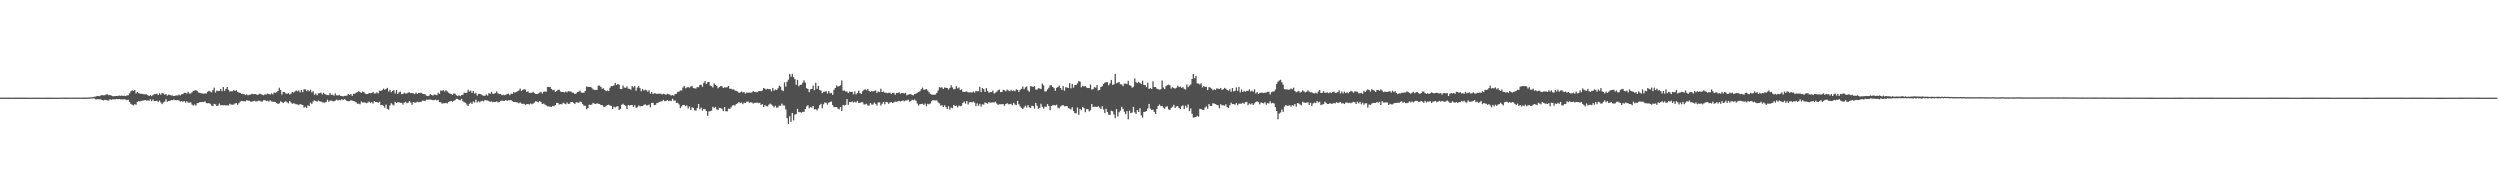 <svg xmlns="http://www.w3.org/2000/svg" width="1920" height="150"><path fill="#4f4f4f" d="M0 74.966h1v1H0zM1 74.954h1v1H1zM2 74.957h1v1H2zM3 74.954h1v1H3zM4 74.957h1v1H4zM5 74.968h1v1H5zM6 74.968h1v1H6zM7 74.975h1v1H7zM8 74.984h1v1H8zM9 74.986h1v1H9zM10 74.982h1v1H10zM11 74.977h1v1H11zM12 74.975h1v1H12zM13 74.973h1v1H13zM14 74.979h1v1H14zM15 74.977h1v1H15zM16 74.982h1v1H16zM17 74.982h1v1H17zM18 74.975h1v1H18zM19 74.977h1v1H19zM20 74.975h1v1H20zM21 74.984h1v1H21zM22 74.986h1v1H22zM23 74.986h1v1H23zM24 74.991h1v1H24zM25 74.989h1v1H25zM26 74.993h1v1H26zM27 74.991h1v1H27zM28 74.993h1v1H28zM29 74.995h1v1H29zM30 75h1v1H30zM31 74.998h1v1H31zM32 74.995h1v1H32zM33 75h1v1H33zM34 74.989h1v1H34zM35 74.989h1v1H35zM36 74.982h1v1H36zM37 74.982h1v1H37zM38 74.984h1v1H38zM39 74.982h1v1H39zM40 74.984h1v1H40zM41 74.989h1v1H41zM42 74.989h1v1H42zM43 74.991h1v1H43zM44 74.986h1v1H44zM45 74.993h1v1H45zM46 74.991h1v1H46zM47 74.943h1v1H47zM48 74.938h1v1H48zM49 74.982h1v1H49zM50 74.957h1v1H50zM51 74.963h1v1H51zM52 74.934h1v1H52zM53 74.938h1v1H53zM54 74.95h1v1H54zM55 74.94h1v1H55zM56 74.954h1v1H56zM57 74.938h1v1H57zM58 74.94h1v1H58zM59 74.959h1v1H59zM60 74.943h1v1H60zM61 74.952h1v1H61zM62 74.945h1v1H62zM63 74.963h1v1H63zM64 74.931h1v1H64zM65 74.911h1v1H65zM66 74.936h1v1H66zM67 74.874h1v1H67zM68 74.872h1v1H68zM69 74.771h1v1H69zM70 74.684h1v1H70zM71 74.526h1v1H71zM72 74.27h1v1.362H72zM73 74.194h1v2.138H73zM74 73.67h1v2.598H74zM75 73.794h1v2.323H75zM76 73.885h1v2.41H76zM77 73.226h1v3.104H77zM78 73.077h1v3.747H78zM79 73.206h1v3.935H79zM80 73.183h1v3.504H80zM81 72.574h1v4.191H81zM82 72.43h1v4.749H82zM83 73.105h1v4.028H83zM84 72.869h1v3.337H84zM85 73.43h1v3.218H85zM86 73.888h1v2.401H86zM87 73.899h1v2.344H87zM88 73.83h1v2.502H88zM89 73.661h1v2.325H89zM90 73.792h1v2.431H90zM91 73.391h1v2.593H91zM92 73.569h1v2.735H92zM93 73.418h1v2.893H93zM94 73.659h1v2.728H94zM95 73.549h1v2.683H95zM96 73.771h1v2.664H96zM97 73.286h1v3.687H97zM98 73.144h1v3.442H98zM99 71.738h1v6.532H99zM100 70.125h1v9.609H100zM101 69.356h1v11.057H101zM102 69.907h1v11.085H102zM103 69.079h1v10.929H103zM104 71.773h1v8.686H104zM105 70.619h1v7.663H105zM106 71.53h1v6.189H106zM107 71.938h1v5.992H107zM108 72.004h1v5.425H108zM109 72.13h1v5.177H109zM110 72.416h1v4.733H110zM111 72.48h1v4.333H111zM112 72.347h1v4.951H112zM113 73.043h1v4.081H113zM114 73.718h1v3.655H114zM115 73.077h1v3.095H115zM116 73.812h1v3.925H116zM117 72.993h1v3.42H117zM118 72.34h1v5.312H118zM119 72.125h1v5.56H119zM120 71.981h1v5.349H120zM121 72.945h1v5.431H121zM122 71.571h1v5.672H122zM123 72.755h1v5.914H123zM124 71.32h1v8.654H124zM125 71.789h1v6.921H125zM126 72.702h1v5.377H126zM127 72.265h1v3.996H127zM128 73.455h1v4.736H128zM129 72.649h1v4.921H129zM130 72.901h1v4.626H130zM131 73.341h1v3.458H131zM132 73.338h1v3.635H132zM133 73.748h1v2.763H133zM134 73.505h1v3.472H134zM135 73.265h1v3.738H135zM136 73.338h1v3.488H136zM137 72.583h1v4.658H137zM138 73.293h1v4.676H138zM139 72.352h1v5.191H139zM140 72.265h1v5.901H140zM141 71.223h1v6.411H141zM142 71.397h1v7.459H142zM143 71.832h1v5.965H143zM144 70.432h1v8.377H144zM145 71.793h1v7.066H145zM146 71.825h1v6.791H146zM147 70.846h1v9.556H147zM148 69.66h1v11.355H148zM149 69.507h1v10.748H149zM150 69.218h1v11.895H150zM151 69.772h1v9.448H151zM152 71.141h1v7.94H152zM153 71.207h1v7.205H153zM154 71.622h1v6.741H154zM155 71.812h1v6.455H155zM156 71.892h1v6.377H156zM157 71.729h1v6.072H157zM158 71.835h1v7.384H158zM159 70.484h1v8.844H159zM160 69.747h1v9.391H160zM161 70.294h1v9.487H161zM162 70.988h1v10.039H162zM163 69.248h1v12.245H163zM164 67.312h1v12.458H164zM165 71.07h1v9.112H165zM166 69.573h1v11.845H166zM167 69.93h1v11.142H167zM168 69.83h1v9.693H168zM169 68.307h1v12.699H169zM170 70.058h1v10.591H170zM171 66.76h1v14.15H171zM172 69.779h1v11.005H172zM173 68.324h1v12.689H173zM174 66.799h1v14.04H174zM175 68.978h1v12.083H175zM176 70.367h1v9.316H176zM177 70.02h1v10.323H177zM178 70.141h1v10.263H178zM179 69.12h1v11.204H179zM180 69.871h1v9.57H180zM181 69.349h1v9.783H181zM182 70.484h1v10.021H182zM183 71.109h1v8.194H183zM184 71.281h1v6.86H184zM185 72.059h1v5.406H185zM186 72.063h1v5.729H186zM187 72.375h1v5.29H187zM188 72.986h1v4.953H188zM189 72.423h1v4.525H189zM190 73.233h1v4.102H190zM191 72.713h1v4.642H191zM192 72.725h1v5.374H192zM193 71.997h1v6.136H193zM194 72.292h1v5.358H194zM195 72.24h1v5.077H195zM196 72.249h1v5.704H196zM197 72.972h1v4.843H197zM198 72.59h1v4.692H198zM199 71.88h1v5.466H199zM200 72.366h1v5.697H200zM201 72.789h1v5.15H201zM202 73.171h1v3.802H202zM203 72.395h1v4.509H203zM204 72.526h1v5.029H204zM205 71.766h1v5.571H205zM206 72.292h1v5.681H206zM207 72.61h1v4.422H207zM208 71.695h1v6.214H208zM209 72.425h1v5.729H209zM210 71.063h1v7.134H210zM211 71.288h1v7.139H211zM212 70.88h1v8.107H212zM213 69.894h1v9.904H213zM214 67.367h1v11.998H214zM215 69.125h1v8.652H215zM216 72.645h1v5.853H216zM217 70.544h1v8.565H217zM218 70.704h1v7.485H218zM219 71.773h1v5.999H219zM220 72.082h1v6.51H220zM221 71.537h1v7.821H221zM222 72.567h1v5.001H222zM223 71.935h1v6.782H223zM224 70.672h1v9.064H224zM225 71.098h1v8.151H225zM226 70.232h1v9.419H226zM227 69.482h1v10.668H227zM228 70.141h1v10.03H228zM229 69.413h1v11.362H229zM230 70.933h1v9H230zM231 69.024h1v11.277H231zM232 70.809h1v9.819H232zM233 68.594h1v14.095H233zM234 68.596h1v13.312H234zM235 70.068h1v12.836H235zM236 69.061h1v11.859H236zM237 70.045h1v11.49H237zM238 68.907h1v9.938H238zM239 70.935h1v8.972H239zM240 70.033h1v7.878H240zM241 72.778h1v4.28H241zM242 71.828h1v5.679H242zM243 73.196h1v4.944H243zM244 71.713h1v5.473H244zM245 71.516h1v6.244H245zM246 71.095h1v6.921H246zM247 72.544h1v6.061H247zM248 71.258h1v7.363H248zM249 72.251h1v6.647H249zM250 72.736h1v5.66H250zM251 73.016h1v3.536H251zM252 73.109h1v4.976H252zM253 71.363h1v5.921H253zM254 72.83h1v4.392H254zM255 72.72h1v4.971H255zM256 73.483h1v4.331H256zM257 71.754h1v5.5H257zM258 73.158h1v3.371H258zM259 73.375h1v3.813H259zM260 72.803h1v3.896H260zM261 73.691h1v3.344H261zM262 73.652h1v2.591H262zM263 74.023h1v2.781H263zM264 73.629h1v2.545H264zM265 73.565h1v3.051H265zM266 73.441h1v4.15H266zM267 72.118h1v5.637H267zM268 72.938h1v4.736H268zM269 72.263h1v4.717H269zM270 73.654h1v3.543H270zM271 71.995h1v5.55H271zM272 71.963h1v6.013H272zM273 71.226h1v7.343H273zM274 70.759h1v8.89H274zM275 70.095h1v9.531H275zM276 70.61h1v9.48H276zM277 71.349h1v6.532H277zM278 70.237h1v8.48H278zM279 70.676h1v8.013H279zM280 71.819h1v6.903H280zM281 72.295h1v7.02H281zM282 72.134h1v6.608H282zM283 71.395h1v6.619H283zM284 71.681h1v7.379H284zM285 71.464h1v6.99H285zM286 70.532h1v9.05H286zM287 71.823h1v5.731H287zM288 71.732h1v6.58H288zM289 70.853h1v7.535H289zM290 71.759h1v7.192H290zM291 69.617h1v8.56H291zM292 69.8h1v10.893H292zM293 69.271h1v11.321H293zM294 68.037h1v13.246H294zM295 68.903h1v13.781H295zM296 68.39h1v11.941H296zM297 67.495h1v16.095H297zM298 70.228h1v13.93H298zM299 68.941h1v12.076H299zM300 70.878h1v8.389H300zM301 69.866h1v10.483H301zM302 69.248h1v11.744H302zM303 71.782h1v6.45H303zM304 69.193h1v9.913H304zM305 72.162h1v6.397H305zM306 70.869h1v7.695H306zM307 70.39h1v8.684H307zM308 72.299h1v6.654H308zM309 72.098h1v8.215H309zM310 71.164h1v7.638H310zM311 71.821h1v6.39H311zM312 71.738h1v7.59H312zM313 71.006h1v7.858H313zM314 70.979h1v6.574H314zM315 71.521h1v7.306H315zM316 71.372h1v9.114H316zM317 71.752h1v6.635H317zM318 72.237h1v6.564H318zM319 71.043h1v7.768H319zM320 72.169h1v5.896H320zM321 71.329h1v7.228H321zM322 71.487h1v6.828H322zM323 71.212h1v6.942H323zM324 71.979h1v5.269H324zM325 72.263h1v5.084H325zM326 72.388h1v5.264H326zM327 73.489h1v3.026H327zM328 73.835h1v2.687H328zM329 73.473h1v3.021H329zM330 72.292h1v4.143H330zM331 72.931h1v3.754H331zM332 73.382h1v3.591H332zM333 72.61h1v4.301H333zM334 72.773h1v3.745H334zM335 73.125h1v4.044H335zM336 71.189h1v5.514H336zM337 72.079h1v6.42H337zM338 69.509h1v9H338zM339 69.683h1v9.938H339zM340 69.25h1v10.082H340zM341 70.244h1v9.062H341zM342 69.246h1v9.805H342zM343 70.198h1v9.249H343zM344 71.173h1v7.091H344zM345 71.848h1v5.956H345zM346 72.173h1v5.347H346zM347 73.025h1v5.221H347zM348 71.757h1v5.699H348zM349 71.949h1v5.013H349zM350 73.187h1v2.65H350zM351 73.789h1v2.181H351zM352 73.169h1v3.591H352zM353 73.824h1v3.193H353zM354 73.036h1v2.905H354zM355 72.778h1v4.971H355zM356 71.102h1v7.386H356zM357 71.432h1v7.537H357zM358 71.244h1v9.02H358zM359 68.925h1v12.497H359zM360 70.228h1v9.49H360zM361 69.505h1v9.274H361zM362 71.304h1v8.613H362zM363 69.846h1v8.107H363zM364 71.944h1v6.846H364zM365 71.251h1v5.331H365zM366 73.432h1v5.29H366zM367 72.196h1v5.555H367zM368 72.079h1v6.523H368zM369 72.466h1v5.225H369zM370 73.208h1v4.152H370zM371 73.519h1v4.353H371zM372 73.565h1v3.165H372zM373 72.512h1v4.66H373zM374 73.373h1v3.761H374zM375 71.461h1v6.246H375zM376 72.031h1v6.166H376zM377 70.571h1v7.256H377zM378 72.057h1v6.436H378zM379 71.974h1v6.29H379zM380 71.379h1v6.933H380zM381 70.168h1v7.668H381zM382 71.661h1v6.972H382zM383 72.304h1v5.992H383zM384 72.189h1v5.312H384zM385 73.13h1v4.2H385zM386 72.743h1v4.688H386zM387 73.1h1v4.397H387zM388 72.78h1v3.999H388zM389 72.155h1v5.363H389zM390 71.899h1v5.074H390zM391 73.121h1v3.999H391zM392 71.928h1v4.921H392zM393 72.075h1v5.699H393zM394 70.814h1v7.496H394zM395 71.221h1v7.068H395zM396 70.571h1v7.984H396zM397 70.118h1v8.503H397zM398 69.491h1v9.865H398zM399 68.008h1v10.572H399zM400 70.004h1v9.565H400zM401 69.054h1v10.691H401zM402 68.509h1v11.188H402zM403 68.758h1v11.804H403zM404 70.583h1v9.426H404zM405 70.045h1v9.89H405zM406 71.274h1v8.977H406zM407 71.365h1v8.105H407zM408 71.219h1v8.897H408zM409 70.516h1v8.929H409zM410 71.519h1v7.226H410zM411 72.173h1v5.548H411zM412 72.24h1v5.825H412zM413 71.784h1v6.839H413zM414 71.036h1v6.569H414zM415 70.493h1v7.942H415zM416 71.816h1v8.123H416zM417 70.521h1v9.007H417zM418 70.219h1v10.055H418zM419 70.514h1v10.412H419zM420 66.888h1v14.839H420zM421 66.726h1v14.93H421zM422 66.85h1v15.164H422zM423 68.237h1v13.898H423zM424 69.209h1v12.074H424zM425 68.992h1v12.566H425zM426 70.61h1v10.149H426zM427 69.96h1v9.091H427zM428 69.067h1v9.977H428zM429 68.852h1v11.431H429zM430 70.23h1v9.693H430zM431 70.633h1v9.551H431zM432 70.688h1v8.171H432zM433 70.958h1v8.549H433zM434 70.296h1v9.792H434zM435 70.912h1v7.844H435zM436 70.01h1v9.81H436zM437 70.191h1v9.43H437zM438 70.283h1v8.043H438zM439 71.095h1v7.331H439zM440 71.201h1v7.743H440zM441 72.169h1v7.748H441zM442 71.793h1v6.77H442zM443 70.656h1v8.004H443zM444 70.411h1v8.64H444zM445 69.658h1v8.26H445zM446 71.189h1v7.203H446zM447 71.239h1v8.753H447zM448 71.205h1v10.053H448zM449 69.834h1v11.334H449zM450 66.355h1v17.498H450zM451 66.806h1v16.205H451zM452 66.73h1v13.674H452zM453 66.84h1v13.873H453zM454 67.319h1v12.939H454zM455 68.607h1v10.384H455zM456 68.994h1v10.6H456zM457 69.056h1v10.867H457zM458 68.994h1v10.282H458zM459 65.797h1v13.96H459zM460 65.751h1v14.058H460zM461 66.696h1v14.017H461zM462 68.152h1v12.529H462zM463 67.838h1v14.081H463zM464 69.095h1v13.129H464zM465 69.976h1v11.279H465zM466 69.543h1v11.108H466zM467 69.944h1v10.474H467zM468 67.365h1v13.658H468zM469 66.021h1v15.335H469zM470 66.135h1v17.597H470zM471 65.614h1v16.342H471zM472 63.659h1v18.915H472zM473 65.355h1v16.542H473zM474 64.487h1v16.999H474zM475 65.053h1v19.398H475zM476 68.324h1v15.232H476zM477 68.406h1v12.076H477zM478 65.636h1v14.031H478zM479 67.3h1v13.401H479zM480 67.429h1v13.82H480zM481 66.353h1v17.336H481zM482 68.09h1v12.648H482zM483 68.296h1v12.779H483zM484 68.928h1v11.744H484zM485 66.062h1v14.601H485zM486 67.104h1v15.077H486zM487 66.014h1v14.804H487zM488 69.617h1v13.159H488zM489 67.268h1v15.104H489zM490 66.17h1v14.834H490zM491 67.671h1v13.985H491zM492 70.084h1v11.433H492zM493 68.312h1v13.143H493zM494 69.589h1v10.975H494zM495 68.866h1v11.266H495zM496 69.285h1v11.669H496zM497 70.461h1v10.504H497zM498 69.337h1v10.934H498zM499 71.887h1v10.52H499zM500 70.583h1v8.519H500zM501 72.176h1v6.809H501zM502 71.553h1v9.165H502zM503 71.711h1v8.849H503zM504 72.155h1v7.038H504zM505 71.883h1v6.944H505zM506 71.988h1v6.249H506zM507 71.942h1v5.969H507zM508 72.562h1v5.232H508zM509 71.983h1v4.729H509zM510 72.336h1v5.377H510zM511 72.784h1v4.77H511zM512 71.981h1v4.811H512zM513 72.35h1v5.299H513zM514 72.725h1v4.546H514zM515 73.293h1v4.395H515zM516 73.02h1v2.808H516zM517 73.528h1v3.852H517zM518 72.16h1v4.967H518zM519 72.057h1v6.931H519zM520 70.546h1v8.393H520zM521 70.399h1v9.856H521zM522 69.431h1v13.582H522zM523 69.55h1v12.09H523zM524 67.236h1v13.406H524zM525 65.966h1v14.614H525zM526 67.827h1v13.799H526zM527 67.25h1v13.706H527zM528 66.74h1v16.615H528zM529 67.397h1v14.385H529zM530 66.497h1v18.027H530zM531 65.961h1v16.507H531zM532 67.651h1v15.191H532zM533 67.861h1v16.823H533zM534 67.98h1v17.029H534zM535 66.856h1v16.143H535zM536 67.033h1v12.824H536zM537 65.211h1v18.723H537zM538 65.085h1v17.542H538zM539 66.602h1v18.322H539zM540 63.65h1v19.892H540zM541 62.157h1v21.749H541zM542 64.453h1v20.819H542zM543 63.151h1v25.786H543zM544 62.986h1v22.612H544zM545 65.753h1v19.62H545zM546 66.195h1v18.741H546zM547 67.156h1v14.891H547zM548 64.089h1v18.968H548zM549 65.252h1v16.841H549zM550 65.941h1v18.139H550zM551 67.763h1v16.688H551zM552 66.877h1v15.919H552zM553 66.106h1v16.963H553zM554 66.213h1v17.35H554zM555 67.591h1v17.771H555zM556 67.023h1v15.161H556zM557 67.213h1v18.228H557zM558 66.923h1v18.64H558zM559 66.064h1v17.345H559zM560 68.138h1v15.491H560zM561 68.143h1v14.397H561zM562 68.687h1v12.431H562zM563 68.589h1v12.174H563zM564 69.553h1v11.46H564zM565 69.848h1v9.952H565zM566 70.248h1v9.128H566zM567 71.306h1v7.038H567zM568 70.951h1v8.304H568zM569 70.324h1v8.393H569zM570 70.96h1v9.08H570zM571 70.738h1v8.119H571zM572 71.96h1v7.166H572zM573 71.059h1v7.008H573zM574 71.205h1v6.786H574zM575 71.059h1v7.791H575zM576 71.262h1v7.354H576zM577 70.889h1v7.86H577zM578 69.864h1v9.723H578zM579 70.592h1v8.343H579zM580 70.489h1v8.503H580zM581 70.901h1v7.864H581zM582 69.983h1v9.213H582zM583 69.91h1v8.968H583zM584 70.013h1v10.552H584zM585 69.509h1v10.465H585zM586 67.609h1v14.55H586zM587 68.152h1v12.563H587zM588 68.763h1v12.802H588zM589 68.204h1v13.548H589zM590 68.502h1v11.884H590zM591 68.459h1v11.083H591zM592 70.175h1v10.082H592zM593 67.548h1v13.671H593zM594 69.612h1v12.84H594zM595 68.722h1v12.486H595zM596 69.102h1v13.651H596zM597 67.829h1v14.649H597zM598 65.893h1v15.209H598zM599 66.518h1v14.802H599zM600 69.216h1v10.327H600zM601 70.001h1v10.895H601zM602 63.21h1v17.912H602zM603 66.444h1v17.553H603zM604 62.807h1v27.984H604zM605 61.201h1v34.022H605zM606 56.783h1v32.509H606zM607 58.928h1v34.656H607zM608 56.673h1v30.041H608zM609 59.237h1v33.225H609zM610 60.766h1v27.281H610zM611 65.112h1v22.488H611zM612 61.363h1v22.257H612zM613 66.3h1v19.831H613zM614 65.183h1v20.959H614zM615 65.018h1v21.536H615zM616 63.485h1v22.412H616zM617 61.642h1v24.276H617zM618 63.439h1v20.336H618zM619 67.685h1v13.962H619zM620 68.365h1v12.353H620zM621 70.763h1v12.454H621zM622 68.555h1v13.745H622zM623 68.362h1v14.298H623zM624 65.76h1v15.61H624zM625 69.25h1v14.733H625zM626 63.599h1v20.247H626zM627 68.188h1v16.622H627zM628 65.961h1v17.331H628zM629 69.061h1v11.717H629zM630 69.539h1v10.238H630zM631 71.587h1v11.627H631zM632 70.535h1v9.57H632zM633 70.406h1v8.226H633zM634 69.978h1v8.977H634zM635 71.791h1v8.531H635zM636 69.907h1v8.938H636zM637 71.631h1v6.777H637zM638 71.315h1v6.608H638zM639 72.794h1v8.016H639zM640 69.017h1v13.337H640zM641 67.577h1v14.575H641zM642 65.65h1v16.516H642zM643 66.545h1v16.782H643zM644 66.122h1v17.91H644zM645 65.472h1v16.745H645zM646 61.821h1v23.454H646zM647 69.621h1v11H647zM648 69.463h1v11.57H648zM649 70.223h1v10.382H649zM650 70.301h1v5.825H650zM651 71.498h1v8.998H651zM652 70.399h1v7.958H652zM653 70.571h1v8.029H653zM654 70.528h1v7.331H654zM655 72.43h1v6.292H655zM656 70.203h1v7.947H656zM657 72.498h1v6.235H657zM658 71.375h1v6.136H658zM659 69.559h1v9.606H659zM660 71.468h1v7.549H660zM661 72.118h1v6.429H661zM662 70.104h1v8.377H662zM663 69.077h1v11.122H663zM664 68.555h1v11.65H664zM665 69.305h1v10.375H665zM666 68.289h1v12.733H666zM667 69.894h1v11.215H667zM668 70.679h1v8.428H668zM669 69.843h1v10.494H669zM670 70.221h1v10.069H670zM671 69.717h1v9.048H671zM672 69.452h1v10.339H672zM673 71.306h1v9.748H673zM674 70.232h1v8.521H674zM675 70.697h1v7.91H675zM676 68.168h1v12.863H676zM677 70.676h1v8.995H677zM678 70.223h1v8.061H678zM679 71.23h1v8.84H679zM680 71.109h1v7.137H680zM681 71.555h1v6.974H681zM682 71.26h1v8.469H682zM683 71.104h1v7.558H683zM684 72.123h1v6.269H684zM685 71.356h1v7.771H685zM686 71.288h1v7.395H686zM687 72.814h1v5.148H687zM688 71.379h1v6.825H688zM689 71.42h1v6.468H689zM690 70.798h1v6.667H690zM691 71.983h1v5.956H691zM692 71.45h1v6.175H692zM693 71.384h1v5.718H693zM694 71.807h1v6.038H694zM695 71.26h1v5.969H695zM696 73.194h1v3.96H696zM697 72.656h1v3.889H697zM698 72.416h1v5.656H698zM699 72.224h1v5.349H699zM700 72.924h1v3.68H700zM701 73.219h1v3.77H701zM702 72.189h1v4.248H702zM703 71.901h1v5.461H703zM704 71.146h1v8.368H704zM705 70.715h1v10.394H705zM706 70.063h1v9.913H706zM707 68.523h1v11.334H707zM708 67.273h1v12.408H708zM709 68.99h1v11.669H709zM710 68.784h1v10.744H710zM711 68.356h1v13.312H711zM712 69.596h1v10.121H712zM713 70.869h1v9.252H713zM714 72.068h1v7.469H714zM715 72.679h1v5.118H715zM716 72.741h1v4.099H716zM717 72.686h1v4.436H717zM718 72.597h1v4.555H718zM719 71.313h1v5.784H719zM720 69.55h1v9.107H720zM721 66.95h1v12.483H721zM722 67.287h1v13.889H722zM723 67.106h1v13.71H723zM724 68.28h1v13.9H724zM725 67.133h1v13.779H725zM726 67.504h1v14.768H726zM727 67.605h1v16.173H727zM728 68.763h1v12.847H728zM729 67.513h1v16.599H729zM730 65.485h1v17.169H730zM731 67.122h1v16.04H731zM732 68.678h1v11.895H732zM733 68.269h1v13.136H733zM734 66.092h1v15.031H734zM735 67.882h1v14.557H735zM736 67.165h1v13.843H736zM737 69.106h1v12.518H737zM738 68.607h1v12.566H738zM739 70.491h1v8.542H739zM740 70.539h1v7.473H740zM741 70.429h1v9.201H741zM742 70.239h1v7.361H742zM743 70.855h1v9.396H743zM744 70.999h1v7.608H744zM745 70.857h1v7.512H745zM746 71.139h1v7.622H746zM747 70.313h1v7.642H747zM748 71.068h1v7.789H748zM749 69.775h1v11.751H749zM750 70.21h1v9.249H750zM751 69.965h1v11.238H751zM752 66.685h1v13.012H752zM753 70.775h1v11.071H753zM754 67.632h1v12.424H754zM755 68.44h1v12H755zM756 70.658h1v7.993H756zM757 67.703h1v11.472H757zM758 69.85h1v9.826H758zM759 71.233h1v7.18H759zM760 70.773h1v8.103H760zM761 70.644h1v8.091H761zM762 69.555h1v9.025H762zM763 71.807h1v7.006H763zM764 71.189h1v6.908H764zM765 70.411h1v9.112H765zM766 69.392h1v11.199H766zM767 68.832h1v11.266H767zM768 70.738h1v9.323H768zM769 70.649h1v9.343H769zM770 68.978h1v11.108H770zM771 69.349h1v11.87H771zM772 70.193h1v9.702H772zM773 68.745h1v10.487H773zM774 69.534h1v10.664H774zM775 70.084h1v9.908H775zM776 68.976h1v10.762H776zM777 69.967h1v10.819H777zM778 69.436h1v9.494H778zM779 70.052h1v10.204H779zM780 68.605h1v12.19H780zM781 69.065h1v8.416H781zM782 70.599h1v9.467H782zM783 68.976h1v12.79H783zM784 68.186h1v14.596H784zM785 66.394h1v17.352H785zM786 68.578h1v13.971H786zM787 67.046h1v14.182H787zM788 66.341h1v16.276H788zM789 69.379h1v11.293H789zM790 70.418h1v11.957H790zM791 66.261h1v16.706H791zM792 66.339h1v14.841H792zM793 66.776h1v14.66H793zM794 66.142h1v17.274H794zM795 68.749h1v10.318H795zM796 68.804h1v12.387H796zM797 67.678h1v15.892H797zM798 67.944h1v14.855H798zM799 68.408h1v11.245H799zM800 64.167h1v17.919H800zM801 65.588h1v17.846H801zM802 70.239h1v11.579H802zM803 70.155h1v11.829H803zM804 68.607h1v11.38H804zM805 67.385h1v13.983H805zM806 65.465h1v19.185H806zM807 65.54h1v15.889H807zM808 66.84h1v13.951H808zM809 67.71h1v13.042H809zM810 69.727h1v11.27H810zM811 67.502h1v12.943H811zM812 66.765h1v15.853H812zM813 65.717h1v17.537H813zM814 67.541h1v14.253H814zM815 69.012h1v12.046H815zM816 66.119h1v14.548H816zM817 69.644h1v12.03H817zM818 66.93h1v14.591H818zM819 67.264h1v14.202H819zM820 67.598h1v15.415H820zM821 63.837h1v19.602H821zM822 67.905h1v16.15H822zM823 64.41h1v17.981H823zM824 67.264h1v18.052H824zM825 65.289h1v21.627H825zM826 65.275h1v21.742H826zM827 64.014h1v18.592H827zM828 62.162h1v25.999H828zM829 62.652h1v21.06H829zM830 67.046h1v17.592H830zM831 65.822h1v16.315H831zM832 66.474h1v16.487H832zM833 66.058h1v20.16H833zM834 67.216h1v16.645H834zM835 67.655h1v16.088H835zM836 67.637h1v17.89H836zM837 64.858h1v19.789H837zM838 68.804h1v11.099H838zM839 68.479h1v13.742H839zM840 66.898h1v15.093H840zM841 67.298h1v14.692H841zM842 65.341h1v16.83H842zM843 69.5h1v12.094H843zM844 69.097h1v13.559H844zM845 66.813h1v16.892H845zM846 66.243h1v15.333H846zM847 64.394h1v19.654H847zM848 63.428h1v23.479H848zM849 63.158h1v20.378H849zM850 63.064h1v22.98H850zM851 65.465h1v22.616H851zM852 64.048h1v24.244H852zM853 61.37h1v23.658H853zM854 65.142h1v20.355H854zM855 64.84h1v23.067H855zM856 56.717h1v34.001H856zM857 63.959h1v19.837H857zM858 63.419h1v26.022H858zM859 63.043h1v23.163H859zM860 64.65h1v20.33H860zM861 64.819h1v17.258H861zM862 66.145h1v17.457H862zM863 64.19h1v21.611H863zM864 64.229h1v23.5H864zM865 64.556h1v20.81H865zM866 62.032h1v29.593H866zM867 65.424h1v19.593H867zM868 65.861h1v21.092H868zM869 67.378h1v19.048H869zM870 66.602h1v15.463H870zM871 60.221h1v26.104H871zM872 63.064h1v24.461H872zM873 63.863h1v20.634H873zM874 62.908h1v23.117H874zM875 63.666h1v19.414H875zM876 64.618h1v23.983H876zM877 61.947h1v28.396H877zM878 65.179h1v20.865H878zM879 65.334h1v20.478H879zM880 66.957h1v18.315H880zM881 63.483h1v19.837H881zM882 68.344h1v11.467H882zM883 67.575h1v15.83H883zM884 68.333h1v16.196H884zM885 62.485h1v21.753H885zM886 66.882h1v19.091H886zM887 66.85h1v20.762H887zM888 68.072h1v15.571H888zM889 68.486h1v12.914H889zM890 68.843h1v11.447H890zM891 68.568h1v12.971H891zM892 61.862h1v19.503H892zM893 67.202h1v15.468H893zM894 68.388h1v15.125H894zM895 66.204h1v15.692H895zM896 65.401h1v16.317H896zM897 64.95h1v19.034H897zM898 65.522h1v19.023H898zM899 67.978h1v14.875H899zM900 66.93h1v15.1H900zM901 67.621h1v12.891H901zM902 68.031h1v14.864H902zM903 67.429h1v14.324H903zM904 65.794h1v15.718H904zM905 66.902h1v15.988H905zM906 66.454h1v17.352H906zM907 67.454h1v14.141H907zM908 66.902h1v14.015H908zM909 68.195h1v15.548H909zM910 68.738h1v12.401H910zM911 64.838h1v17.919H911zM912 66.927h1v13.353H912zM913 65.765h1v19.586H913zM914 64.909h1v18.373H914zM915 60.654h1v26.766H915zM916 56.783h1v33.545H916zM917 60.063h1v30.087H917zM918 58.237h1v31.602H918zM919 63.979h1v24.971H919zM920 64.149h1v25.528H920zM921 64.945h1v18.627H921zM922 63.991h1v19.771H922zM923 67.186h1v17.212H923zM924 66.058h1v18.437H924zM925 66.744h1v15.832H925zM926 66.554h1v15.177H926zM927 69.186h1v14.328H927zM928 66.923h1v13.008H928zM929 67.268h1v14.012H929zM930 68.047h1v13.433H930zM931 69.333h1v9.966H931zM932 68.562h1v10.975H932zM933 69.154h1v10.845H933zM934 67.831h1v12.701H934zM935 68.111h1v12.751H935zM936 68.374h1v14.71H936zM937 67.557h1v12.47H937zM938 69.044h1v11.833H938zM939 68.507h1v12.312H939zM940 67.504h1v13.71H940zM941 68.207h1v11.929H941zM942 69.134h1v13.204H942zM943 69.704h1v13.154H943zM944 68.516h1v12.351H944zM945 70.484h1v8.363H945zM946 67.561h1v12.415H946zM947 70.171h1v9.76H947zM948 69.784h1v10.629H948zM949 67.131h1v12.037H949zM950 69.749h1v11.032H950zM951 66.717h1v12.904H951zM952 70.951h1v8.702H952zM953 68.71h1v10.874H953zM954 70.672h1v8.286H954zM955 69.681h1v10.034H955zM956 70.459h1v8.029H956zM957 69.72h1v8.515H957zM958 69.72h1v11.069H958zM959 68.596h1v10.906H959zM960 70.253h1v9.954H960zM961 69.58h1v9.755H961zM962 70.443h1v10.174H962zM963 68.626h1v10.755H963zM964 71.759h1v6.562H964zM965 70.672h1v7.162H965zM966 72.212h1v6.308H966zM967 71.386h1v8.787H967zM968 71.159h1v7.491H968zM969 71.162h1v7.993H969zM970 71.439h1v8.036H970zM971 71.125h1v7.366H971zM972 71.116h1v9.309H972zM973 70.514h1v8.695H973zM974 70.521h1v8.972H974zM975 72.565h1v5.216H975zM976 70.779h1v8.62H976zM977 70.253h1v8.723H977zM978 70.303h1v9.167H978zM979 68.763h1v13.568H979zM980 64.405h1v20.819H980zM981 62.663h1v28.911H981zM982 61.858h1v25.342H982zM983 61.26h1v25.157H983zM984 63.268h1v20.863H984zM985 65.094h1v20.776H985zM986 68.468h1v13.399H986zM987 68.655h1v12.03H987zM988 68.575h1v12.68H988zM989 68.928h1v12.222H989zM990 68.781h1v12.051H990zM991 67.962h1v13.996H991zM992 68.559h1v12.181H992zM993 67.312h1v13.88H993zM994 69.887h1v10.002H994zM995 70.839h1v11.124H995zM996 70.292h1v8.833H996zM997 69.795h1v9.65H997zM998 71.162h1v9.105H998zM999 70.493h1v10.51H999zM1000 69.397h1v8.791H1000zM1001 70.271h1v8.533H1001zM1002 70.912h1v8.073H1002zM1003 70.496h1v8.288H1003zM1004 69.37h1v9.217H1004zM1005 70.363h1v10.277H1005zM1006 70.85h1v8.064H1006zM1007 70.8h1v10.545H1007zM1008 71.574h1v7.901H1008zM1009 71.745h1v7.013H1009zM1010 71.191h1v8.025H1010zM1011 71.819h1v5.816H1011zM1012 70.251h1v8.414H1012zM1013 69.184h1v8.972H1013zM1014 71.377h1v9.368H1014zM1015 71.249h1v8.988H1015zM1016 70.024h1v10H1016zM1017 71.226h1v6.903H1017zM1018 71.196h1v7.805H1018zM1019 70.914h1v8.954H1019zM1020 71.597h1v8.238H1020zM1021 70.837h1v8.311H1021zM1022 71.494h1v8.293H1022zM1023 70.832h1v8.727H1023zM1024 70.264h1v8.787H1024zM1025 71.317h1v8.169H1025zM1026 71.164h1v7.251H1026zM1027 70.729h1v8.373H1027zM1028 69.351h1v9.512H1028zM1029 71.807h1v6.503H1029zM1030 70.317h1v9.261H1030zM1031 71.745h1v7.457H1031zM1032 70.356h1v9.579H1032zM1033 71.45h1v7.343H1033zM1034 70.855h1v7.855H1034zM1035 71.597h1v7.62H1035zM1036 70.621h1v8.192H1036zM1037 69.777h1v9.542H1037zM1038 70.255h1v8.498H1038zM1039 71.23h1v6.956H1039zM1040 70.068h1v8.418H1040zM1041 70.342h1v9.535H1041zM1042 70.512h1v7.576H1042zM1043 71.704h1v7.7H1043zM1044 71.638h1v6.608H1044zM1045 71.297h1v8.849H1045zM1046 71.974h1v6.857H1046zM1047 69.779h1v10.71H1047zM1048 70.708h1v8.672H1048zM1049 69.491h1v9.801H1049zM1050 68.6h1v14.049H1050zM1051 69.138h1v11.099H1051zM1052 70.37h1v10.343H1052zM1053 68.44h1v11.195H1053zM1054 69.125h1v9.95H1054zM1055 69.608h1v9.421H1055zM1056 70.658h1v8.453H1056zM1057 69.113h1v9.235H1057zM1058 69.079h1v9.767H1058zM1059 69.683h1v8.517H1059zM1060 68.616h1v12.023H1060zM1061 69.505h1v8.24H1061zM1062 70.688h1v8.073H1062zM1063 70.354h1v8.389H1063zM1064 70.571h1v8.13H1064zM1065 70.567h1v8.096H1065zM1066 70.274h1v10.398H1066zM1067 69.99h1v9.666H1067zM1068 71.139h1v9.018H1068zM1069 69.605h1v10.561H1069zM1070 70.777h1v8.656H1070zM1071 69.994h1v9.078H1071zM1072 71.388h1v7.672H1072zM1073 72.299h1v6.587H1073zM1074 71.603h1v7.382H1074zM1075 71.851h1v6.347H1075zM1076 71.223h1v6.631H1076zM1077 71.221h1v7.729H1077zM1078 71.033h1v7.242H1078zM1079 71.04h1v8.144H1079zM1080 70.198h1v9.041H1080zM1081 70.573h1v8.203H1081zM1082 71.317h1v6.553H1082zM1083 71.965h1v6.741H1083zM1084 71.125h1v6.8H1084zM1085 70.429h1v8.21H1085zM1086 71.61h1v6.198H1086zM1087 70.892h1v6.516H1087zM1088 70.589h1v6.965H1088zM1089 71.581h1v6.585H1089zM1090 72.139h1v6.045H1090zM1091 71.452h1v6.107H1091zM1092 70.221h1v7.933H1092zM1093 70.386h1v8.656H1093zM1094 71.514h1v5.885H1094zM1095 72.125h1v6.564H1095zM1096 71.507h1v6.429H1096zM1097 72.139h1v6.006H1097zM1098 71.594h1v6.107H1098zM1099 70.839h1v8.304H1099zM1100 71.427h1v6.695H1100zM1101 71.761h1v6.054H1101zM1102 71.427h1v6.114H1102zM1103 71.189h1v7.363H1103zM1104 71.503h1v6.544H1104zM1105 71.835h1v5.626H1105zM1106 71.386h1v6.672H1106zM1107 72.713h1v4.738H1107zM1108 71.528h1v6.4H1108zM1109 71.429h1v6.725H1109zM1110 71.688h1v6.217H1110zM1111 71.544h1v5.608H1111zM1112 73.709h1v4.25H1112zM1113 71.965h1v7.068H1113zM1114 71.5h1v7.377H1114zM1115 71.803h1v5.969H1115zM1116 71.429h1v7.187H1116zM1117 72.059h1v6.857H1117zM1118 70.521h1v7.796H1118zM1119 70.592h1v8.437H1119zM1120 71.278h1v7.109H1120zM1121 70.834h1v7.67H1121zM1122 71.743h1v5.788H1122zM1123 71.622h1v6.368H1123zM1124 71.972h1v5.429H1124zM1125 70.491h1v8.041H1125zM1126 71.654h1v7.208H1126zM1127 71.283h1v5.807H1127zM1128 70.894h1v7.219H1128zM1129 71.805h1v6.32H1129zM1130 71.706h1v6.164H1130zM1131 70.789h1v6.686H1131zM1132 71.734h1v5.122H1132zM1133 71.935h1v6.491H1133zM1134 71.294h1v6.761H1134zM1135 71.32h1v7.748H1135zM1136 70.956h1v7.537H1136zM1137 71.37h1v6.148H1137zM1138 69.974h1v10.064H1138zM1139 70.736h1v8.354H1139zM1140 68.891h1v10.568H1140zM1141 69.182h1v10.538H1141zM1142 68.809h1v11.746H1142zM1143 67.676h1v12.248H1143zM1144 65.739h1v15.209H1144zM1145 67.989h1v14.456H1145zM1146 67.541h1v12.989H1146zM1147 67.896h1v13.793H1147zM1148 67.072h1v13.374H1148zM1149 68.575h1v12.726H1149zM1150 67.628h1v12.653H1150zM1151 69.244h1v10.625H1151zM1152 69.928h1v8.915H1152zM1153 68.747h1v11.211H1153zM1154 70.493h1v10.513H1154zM1155 70.752h1v7.752H1155zM1156 71.086h1v7.022H1156zM1157 70.779h1v7.45H1157zM1158 71.251h1v7.672H1158zM1159 69.875h1v8.409H1159zM1160 70.649h1v8.402H1160zM1161 71.12h1v7.272H1161zM1162 70.578h1v8.146H1162zM1163 70.193h1v9.636H1163zM1164 69.811h1v10.835H1164zM1165 68.958h1v10.584H1165zM1166 69.035h1v12.431H1166zM1167 66.547h1v14.072H1167zM1168 66.268h1v15.619H1168zM1169 66.037h1v14.926H1169zM1170 66.186h1v15.363H1170zM1171 66.103h1v14.225H1171zM1172 66.419h1v15.182H1172zM1173 68.019h1v12.813H1173zM1174 66.994h1v13.742H1174zM1175 68.816h1v12.467H1175zM1176 68.921h1v12.499H1176zM1177 68.056h1v12.351H1177zM1178 69.688h1v10.211H1178zM1179 69.262h1v10.996H1179zM1180 70.109h1v10.558H1180zM1181 69.74h1v9.162H1181zM1182 69.658h1v9.863H1182zM1183 70.628h1v9.551H1183zM1184 70.692h1v7.608H1184zM1185 70.269h1v8.734H1185zM1186 70.221h1v9.286H1186zM1187 70.255h1v9.355H1187zM1188 70.626h1v9.236H1188zM1189 69.372h1v9.837H1189zM1190 70.395h1v11.261H1190zM1191 69.333h1v9.57H1191zM1192 70.866h1v8.185H1192zM1193 71.095h1v10.062H1193zM1194 69.097h1v10.375H1194zM1195 70.28h1v9.588H1195zM1196 68.864h1v10.064H1196zM1197 70.441h1v9.295H1197zM1198 69.603h1v8.677H1198zM1199 69.292h1v11.563H1199zM1200 70.269h1v10.771H1200zM1201 70.702h1v9.208H1201zM1202 70.258h1v9.567H1202zM1203 71.219h1v6.651H1203zM1204 70.638h1v7.839H1204zM1205 71.443h1v6.276H1205zM1206 71.759h1v6.622H1206zM1207 71.647h1v6.729H1207zM1208 71.12h1v6.956H1208zM1209 71.976h1v6.702H1209zM1210 70.377h1v7.846H1210zM1211 71.803h1v6.615H1211zM1212 71.402h1v7.015H1212zM1213 69.424h1v9.43H1213zM1214 70.834h1v7.432H1214zM1215 67.866h1v12.032H1215zM1216 68.916h1v11.836H1216zM1217 69.482h1v12.259H1217zM1218 69.775h1v9.709H1218zM1219 68.262h1v12.77H1219zM1220 70.139h1v10.41H1220zM1221 70.525h1v9.892H1221zM1222 69.683h1v11.165H1222zM1223 69.834h1v9.391H1223zM1224 68.596h1v11.781H1224zM1225 69.054h1v9.286H1225zM1226 70.418h1v9.611H1226zM1227 68.733h1v9.393H1227zM1228 69.736h1v8.837H1228zM1229 67.69h1v11.987H1229zM1230 70.23h1v9.142H1230zM1231 70.644h1v7.553H1231zM1232 71.803h1v5.274H1232zM1233 70.342h1v8.224H1233zM1234 71.349h1v6.338H1234zM1235 70.427h1v8.739H1235zM1236 69.534h1v9.247H1236zM1237 69.191h1v9.084H1237zM1238 69.102h1v10.314H1238zM1239 68.891h1v10.659H1239zM1240 70.299h1v9.11H1240zM1241 69.523h1v8.707H1241zM1242 70.972h1v7.029H1242zM1243 70.869h1v7.748H1243zM1244 69.001h1v10.114H1244zM1245 68.55h1v12.074H1245zM1246 68.246h1v10.964H1246zM1247 69.887h1v9.659H1247zM1248 70.12h1v8.597H1248zM1249 69.539h1v9.677H1249zM1250 71.027h1v8.29H1250zM1251 68.644h1v11.234H1251zM1252 69.88h1v10.082H1252zM1253 70.203h1v10.661H1253zM1254 70.514h1v7.558H1254zM1255 71.258h1v8.089H1255zM1256 70.786h1v8.05H1256zM1257 72.073h1v6.986H1257zM1258 70.191h1v7.926H1258zM1259 71.178h1v6.798H1259zM1260 71.816h1v6.354H1260zM1261 68.63h1v9.407H1261zM1262 71.748h1v6.814H1262zM1263 69.706h1v9.577H1263zM1264 70.079h1v9.274H1264zM1265 67.616h1v11.868H1265zM1266 68.232h1v11.197H1266zM1267 68.742h1v11.101H1267zM1268 67.255h1v13.106H1268zM1269 69.981h1v9.597H1269zM1270 67.344h1v12.399H1270zM1271 69.186h1v10.211H1271zM1272 68.122h1v12.422H1272zM1273 69.489h1v9.146H1273zM1274 69.267h1v9.785H1274zM1275 70.04h1v8.386H1275zM1276 71.757h1v5.951H1276zM1277 69.907h1v8.858H1277zM1278 71.878h1v5.944H1278zM1279 68.681h1v10.394H1279zM1280 71.635h1v7.114H1280zM1281 70.512h1v7.107H1281zM1282 70.912h1v7.169H1282zM1283 72.251h1v5.058H1283zM1284 70.58h1v8.569H1284zM1285 70.882h1v7.04H1285zM1286 70.805h1v9.004H1286zM1287 69.154h1v8.624H1287zM1288 71.796h1v6.8H1288zM1289 71.146h1v9.101H1289zM1290 71.082h1v7.645H1290zM1291 70.5h1v9.59H1291zM1292 70.656h1v7.601H1292zM1293 71.21h1v8.821H1293zM1294 69.507h1v9.348H1294zM1295 71.226h1v6.459H1295zM1296 72.134h1v6.022H1296zM1297 70.976h1v6.221H1297zM1298 70.615h1v7.871H1298zM1299 70.825h1v7.796H1299zM1300 71.837h1v7.111H1300zM1301 69.846h1v9.776H1301zM1302 70.935h1v7.686H1302zM1303 69.997h1v10.014H1303zM1304 70.679h1v8.782H1304zM1305 70.136h1v9.698H1305zM1306 70.523h1v8.842H1306zM1307 70.191h1v10.009H1307zM1308 69.328h1v10.103H1308zM1309 70.068h1v8.766H1309zM1310 70.473h1v8.082H1310zM1311 71.237h1v7.164H1311zM1312 70.727h1v8.585H1312zM1313 70.949h1v8.096H1313zM1314 68.701h1v10.808H1314zM1315 70.068h1v8.027H1315zM1316 71.512h1v8.183H1316zM1317 70.921h1v8.343H1317zM1318 70.958h1v7.549H1318zM1319 71.784h1v7.748H1319zM1320 71.544h1v6.837H1320zM1321 71.988h1v7.677H1321zM1322 70.53h1v7.066H1322zM1323 71.816h1v7.304H1323zM1324 70.626h1v8.144H1324zM1325 71.022h1v6.29H1325zM1326 72.123h1v6.807H1326zM1327 71.967h1v5.443H1327zM1328 71.033h1v7.761H1328zM1329 71.704h1v6.063H1329zM1330 71.079h1v6.766H1330zM1331 72.153h1v5.967H1331zM1332 71.825h1v5.869H1332zM1333 71.393h1v7.345H1333zM1334 71.523h1v6.409H1334zM1335 71.651h1v5.697H1335zM1336 72.322h1v5.127H1336zM1337 72.068h1v5.438H1337zM1338 72.432h1v5.418H1338zM1339 72.631h1v5.441H1339zM1340 71.379h1v6.514H1340zM1341 71.251h1v7.4H1341zM1342 72.027h1v5.528H1342zM1343 72.372h1v5.841H1343zM1344 71.281h1v6.352H1344zM1345 71.807h1v5.956H1345zM1346 71.617h1v6.903H1346zM1347 70.283h1v7.835H1347zM1348 71.278h1v7.693H1348zM1349 70.745h1v8.581H1349zM1350 72.173h1v6.917H1350zM1351 71.207h1v7.839H1351zM1352 71.915h1v6.178H1352zM1353 71.365h1v8.254H1353zM1354 71.606h1v7.109H1354zM1355 70.869h1v8.62H1355zM1356 71.244h1v9.297H1356zM1357 70.422h1v9.13H1357zM1358 69.431h1v10.176H1358zM1359 70.793h1v8.89H1359zM1360 70.61h1v8.618H1360zM1361 71.967h1v6.96H1361zM1362 72.546h1v5.061H1362zM1363 72.073h1v6.727H1363zM1364 72.67h1v4.482H1364zM1365 72.002h1v6.095H1365zM1366 72.322h1v4.832H1366zM1367 71.935h1v5.722H1367zM1368 70.894h1v7.285H1368zM1369 72.562h1v5.949H1369zM1370 70.365h1v6.928H1370zM1371 71.381h1v7.578H1371zM1372 70.168h1v7.562H1372zM1373 70.461h1v8.654H1373zM1374 71.274h1v6.564H1374zM1375 70.626h1v7.029H1375zM1376 71.143h1v7.281H1376zM1377 71.075h1v6.672H1377zM1378 72.141h1v5.784H1378zM1379 71.718h1v5.713H1379zM1380 72.004h1v6.287H1380zM1381 71.835h1v5.834H1381zM1382 71.812h1v4.495H1382zM1383 72.189h1v5.77H1383zM1384 72.132h1v4.804H1384zM1385 72.823h1v5.013H1385zM1386 71.922h1v6.091H1386zM1387 71.587h1v6.455H1387zM1388 71.67h1v6.608H1388zM1389 72.537h1v6.022H1389zM1390 72.558h1v5.578H1390zM1391 72.322h1v5.528H1391zM1392 73.043h1v4.509H1392zM1393 72.105h1v6.249H1393zM1394 72.198h1v5.109H1394zM1395 72.475h1v5.686H1395zM1396 72.425h1v5.956H1396zM1397 72.487h1v5.196H1397zM1398 72.638h1v4.326H1398zM1399 72.269h1v5.967H1399zM1400 71.69h1v5.759H1400zM1401 72.807h1v4.019H1401zM1402 72.148h1v4.33H1402zM1403 72.372h1v4.289H1403zM1404 72.368h1v5.09H1404zM1405 73.304h1v4.163H1405zM1406 72.263h1v5.303H1406zM1407 73.714h1v3.777H1407zM1408 72.336h1v4.292H1408zM1409 72.013h1v5.024H1409zM1410 73.448h1v3.104H1410zM1411 72.118h1v4.667H1411zM1412 73.675h1v2.369H1412zM1413 72.114h1v5.07H1413zM1414 72.338h1v5.335H1414zM1415 71.713h1v6.441H1415zM1416 71.917h1v5.933H1416zM1417 72.585h1v4.36H1417zM1418 72.839h1v5.404H1418zM1419 72.457h1v5.795H1419zM1420 72.61h1v4.953H1420zM1421 73.1h1v4.113H1421zM1422 72.755h1v4.042H1422zM1423 73.496h1v3.822H1423zM1424 73.45h1v3.69H1424zM1425 73.622h1v2.998H1425zM1426 73.176h1v3.642H1426zM1427 73.622h1v3.239H1427zM1428 74.167h1v2.401H1428zM1429 73.933h1v2.275H1429zM1430 73.977h1v2.19H1430zM1431 73.895h1v2.577H1431zM1432 73.792h1v1.982H1432zM1433 73.663h1v2.351H1433zM1434 73.851h1v2.2H1434zM1435 73.773h1v2.238H1435zM1436 73.26h1v2.296H1436zM1437 73.689h1v1.925H1437zM1438 73.336h1v2.552H1438zM1439 73.382h1v2.362H1439zM1440 73.727h1v2.22H1440zM1441 73.48h1v2.451H1441zM1442 73.663h1v2.243H1442zM1443 73.267h1v3.028H1443zM1444 73.725h1v1.744H1444zM1445 74.096h1v1.888H1445zM1446 73.405h1v2.504H1446zM1447 74.062h1v1.625H1447zM1448 73.75h1v2.3H1448zM1449 73.936h1v1.499H1449zM1450 73.949h1v1.689H1450zM1451 73.979h1v1.687H1451zM1452 74.268h1v1.318H1452zM1453 73.901h1v1.63H1453zM1454 74.252h1v1.092H1454zM1455 74.254h1v1.282H1455zM1456 74.064h1v1.376H1456zM1457 74.183h1v1.33H1457zM1458 74.149h1v1.188H1458zM1459 74.213h1v1.195H1459zM1460 73.917h1v1.501H1460zM1461 73.938h1v1.479H1461zM1462 74.295h1v1.073H1462zM1463 73.965h1v1.421H1463zM1464 74.451h1v1.144H1464zM1465 74.13h1v1.195H1465zM1466 74.334h1v1.204H1466zM1467 74.201h1v1.213H1467zM1468 74.066h1v1.488H1468zM1469 74.128h1v1.508H1469zM1470 73.945h1v1.337H1470zM1471 74.062h1v1.598H1471zM1472 74.084h1v1.144H1472zM1473 74.155h1v1.435H1473zM1474 74.181h1v1.16H1474zM1475 74.19h1v1.513H1475zM1476 74.036h1v1.6H1476zM1477 74.224h1v1H1477zM1478 74.288h1v1.279H1478zM1479 74.233h1v1.012H1479zM1480 74.256h1v1.346H1480zM1481 74.398h1v1.009H1481zM1482 74.377h1v1H1482zM1483 74.277h1v1.355H1483zM1484 74.334h1v1H1484zM1485 74.409h1v1.144H1485zM1486 74.373h1v1H1486zM1487 74.352h1v1H1487zM1488 74.293h1v1.289H1488zM1489 74.368h1v1H1489zM1490 74.423h1v1.147H1490zM1491 74.194h1v1H1491zM1492 74.556h1v1H1492zM1493 74.304h1v1H1493zM1494 74.387h1v1H1494zM1495 74.375h1v1H1495zM1496 74.345h1v1H1496zM1497 74.549h1v1H1497zM1498 74.391h1v1H1498zM1499 74.556h1v1H1499zM1500 74.533h1v1H1500zM1501 74.494h1v1H1501zM1502 74.583h1v1H1502zM1503 74.494h1v1H1503zM1504 74.588h1v1H1504zM1505 74.483h1v1H1505zM1506 74.547h1v1H1506zM1507 74.59h1v1H1507zM1508 74.519h1v1H1508zM1509 74.748h1v1H1509zM1510 74.613h1v1H1510zM1511 74.648h1v1H1511zM1512 74.634h1v1H1512zM1513 74.634h1v1H1513zM1514 74.767h1v1H1514zM1515 74.581h1v1H1515zM1516 74.732h1v1H1516zM1517 74.629h1v1H1517zM1518 74.693h1v1H1518zM1519 74.62h1v1H1519zM1520 74.652h1v1H1520zM1521 74.734h1v1H1521zM1522 74.595h1v1H1522zM1523 74.682h1v1H1523zM1524 74.664h1v1H1524zM1525 74.725h1v1H1525zM1526 74.744h1v1H1526zM1527 74.641h1v1H1527zM1528 74.794h1v1H1528zM1529 74.698h1v1H1529zM1530 74.645h1v1H1530zM1531 74.716h1v1H1531zM1532 74.762h1v1H1532zM1533 74.872h1v1H1533zM1534 74.675h1v1H1534zM1535 74.815h1v1H1535zM1536 74.76h1v1H1536zM1537 74.702h1v1H1537zM1538 74.696h1v1H1538zM1539 74.714h1v1H1539zM1540 74.856h1v1H1540zM1541 74.728h1v1H1541zM1542 74.81h1v1H1542zM1543 74.789h1v1H1543zM1544 74.728h1v1H1544zM1545 74.789h1v1H1545zM1546 74.753h1v1H1546zM1547 74.837h1v1H1547zM1548 74.734h1v1H1548zM1549 74.757h1v1H1549zM1550 74.755h1v1H1550zM1551 74.725h1v1H1551zM1552 74.821h1v1H1552zM1553 74.762h1v1H1553zM1554 74.856h1v1H1554zM1555 74.783h1v1H1555zM1556 74.794h1v1H1556zM1557 74.812h1v1H1557zM1558 74.821h1v1H1558zM1559 74.833h1v1H1559zM1560 74.744h1v1H1560zM1561 74.856h1v1H1561zM1562 74.792h1v1H1562zM1563 74.792h1v1H1563zM1564 74.812h1v1H1564zM1565 74.789h1v1H1565zM1566 74.849h1v1H1566zM1567 74.732h1v1H1567zM1568 74.792h1v1H1568zM1569 74.773h1v1H1569zM1570 74.789h1v1H1570zM1571 74.794h1v1H1571zM1572 74.78h1v1H1572zM1573 74.837h1v1H1573zM1574 74.739h1v1H1574zM1575 74.776h1v1H1575zM1576 74.785h1v1H1576zM1577 74.762h1v1H1577zM1578 74.792h1v1H1578zM1579 74.767h1v1H1579zM1580 74.803h1v1H1580zM1581 74.762h1v1H1581zM1582 74.792h1v1H1582zM1583 74.828h1v1H1583zM1584 74.764h1v1H1584zM1585 74.826h1v1H1585zM1586 74.762h1v1H1586zM1587 74.821h1v1H1587zM1588 74.778h1v1H1588zM1589 74.805h1v1H1589zM1590 74.849h1v1H1590zM1591 74.819h1v1H1591zM1592 74.844h1v1H1592zM1593 74.815h1v1H1593zM1594 74.856h1v1H1594zM1595 74.844h1v1H1595zM1596 74.842h1v1H1596zM1597 74.881h1v1H1597zM1598 74.867h1v1H1598zM1599 74.867h1v1H1599zM1600 74.851h1v1H1600zM1601 74.895h1v1H1601zM1602 74.904h1v1H1602zM1603 74.865h1v1H1603zM1604 74.902h1v1H1604zM1605 74.883h1v1H1605zM1606 74.872h1v1H1606zM1607 74.863h1v1H1607zM1608 74.867h1v1H1608zM1609 74.906h1v1H1609zM1610 74.872h1v1H1610zM1611 74.888h1v1H1611zM1612 74.886h1v1H1612zM1613 74.886h1v1H1613zM1614 74.883h1v1H1614zM1615 74.874h1v1H1615zM1616 74.924h1v1H1616zM1617 74.89h1v1H1617zM1618 74.892h1v1H1618zM1619 74.892h1v1H1619zM1620 74.897h1v1H1620zM1621 74.922h1v1H1621zM1622 74.895h1v1H1622zM1623 74.922h1v1H1623zM1624 74.936h1v1H1624zM1625 74.918h1v1H1625zM1626 74.92h1v1H1626zM1627 74.934h1v1H1627zM1628 74.938h1v1H1628zM1629 74.952h1v1H1629zM1630 74.952h1v1H1630zM1631 74.959h1v1H1631zM1632 74.954h1v1H1632zM1633 74.959h1v1H1633zM1634 74.959h1v1H1634zM1635 74.959h1v1H1635zM1636 74.954h1v1H1636zM1637 74.95h1v1H1637zM1638 74.95h1v1H1638zM1639 74.94h1v1H1639zM1640 74.94h1v1H1640zM1641 74.938h1v1H1641zM1642 74.936h1v1H1642zM1643 74.947h1v1H1643zM1644 74.947h1v1H1644zM1645 74.947h1v1H1645zM1646 74.947h1v1H1646zM1647 74.952h1v1H1647zM1648 74.959h1v1H1648zM1649 74.957h1v1H1649zM1650 74.963h1v1H1650zM1651 74.966h1v1H1651zM1652 74.97h1v1H1652zM1653 74.982h1v1H1653zM1654 74.984h1v1H1654zM1655 74.989h1v1H1655zM1656 74.989h1v1H1656zM1657 74.989h1v1H1657zM1658 74.991h1v1H1658zM1659 74.998h1v1H1659zM1660 74.998h1v1H1660zM1661 75h1v1H1661zM1662 75h1v1H1662zM1663 75h1v1H1663zM1664 75.002h1v1H1664zM1665 74.998h1v1H1665zM1666 74.995h1v1H1666zM1667 74.989h1v1H1667zM1668 74.986h1v1H1668zM1669 74.984h1v1H1669zM1670 74.982h1v1H1670zM1671 74.984h1v1H1671zM1672 74.975h1v1H1672zM1673 74.97h1v1H1673zM1674 74.966h1v1H1674zM1675 74.959h1v1H1675zM1676 74.959h1v1H1676zM1677 74.95h1v1H1677zM1678 74.947h1v1H1678zM1679 74.947h1v1H1679zM1680 74.95h1v1H1680zM1681 74.954h1v1H1681zM1682 74.957h1v1H1682zM1683 74.97h1v1H1683zM1684 74.975h1v1H1684zM1685 74.982h1v1H1685zM1686 74.991h1v1H1686zM1687 74.989h1v1H1687zM1688 74.982h1v1H1688zM1689 74.975h1v1H1689zM1690 74.973h1v1H1690zM1691 74.968h1v1H1691zM1692 74.968h1v1H1692zM1693 74.961h1v1H1693zM1694 74.963h1v1H1694zM1695 74.968h1v1H1695zM1696 74.968h1v1H1696zM1697 74.97h1v1H1697zM1698 74.97h1v1H1698zM1699 74.979h1v1H1699zM1700 74.986h1v1H1700zM1701 74.986h1v1H1701zM1702 74.993h1v1H1702zM1703 74.989h1v1H1703zM1704 74.991h1v1H1704zM1705 74.989h1v1H1705zM1706 74.986h1v1H1706zM1707 74.991h1v1H1707zM1708 74.991h1v1H1708zM1709 74.993h1v1H1709zM1710 74.989h1v1H1710zM1711 74.986h1v1H1711zM1712 74.989h1v1H1712zM1713 74.986h1v1H1713zM1714 74.993h1v1H1714zM1715 74.993h1v1H1715zM1716 75h1v1H1716zM1717 74.998h1v1H1717zM1718 74.991h1v1H1718zM1719 74.986h1v1H1719zM1720 74.982h1v1H1720zM1721 74.986h1v1H1721zM1722 74.982h1v1H1722zM1723 74.984h1v1H1723zM1724 74.982h1v1H1724zM1725 74.982h1v1H1725zM1726 74.986h1v1H1726zM1727 74.984h1v1H1727zM1728 74.986h1v1H1728zM1729 74.984h1v1H1729zM1730 74.986h1v1H1730zM1731 74.993h1v1H1731zM1732 75h1v1H1732zM1733 75.005h1v1H1733zM1734 75h1v1H1734zM1735 74.998h1v1H1735zM1736 74.993h1v1H1736zM1737 74.991h1v1H1737zM1738 74.989h1v1H1738zM1739 74.989h1v1H1739zM1740 74.991h1v1H1740zM1741 74.982h1v1H1741zM1742 74.975h1v1H1742zM1743 74.97h1v1H1743zM1744 74.966h1v1H1744zM1745 74.957h1v1H1745zM1746 74.954h1v1H1746zM1747 74.957h1v1H1747zM1748 74.961h1v1H1748zM1749 74.966h1v1H1749zM1750 74.966h1v1H1750zM1751 74.968h1v1H1751zM1752 74.975h1v1H1752zM1753 74.973h1v1H1753zM1754 74.975h1v1H1754zM1755 74.982h1v1H1755zM1756 74.982h1v1H1756zM1757 74.982h1v1H1757zM1758 74.984h1v1H1758zM1759 74.989h1v1H1759zM1760 74.989h1v1H1760zM1761 74.993h1v1H1761zM1762 74.995h1v1H1762zM1763 74.993h1v1H1763zM1764 74.998h1v1H1764zM1765 74.993h1v1H1765zM1766 74.986h1v1H1766zM1767 74.979h1v1H1767zM1768 74.977h1v1H1768zM1769 74.982h1v1H1769zM1770 74.977h1v1H1770zM1771 74.982h1v1H1771zM1772 74.979h1v1H1772zM1773 74.977h1v1H1773zM1774 74.979h1v1H1774zM1775 74.982h1v1H1775zM1776 74.982h1v1H1776zM1777 74.982h1v1H1777zM1778 74.986h1v1H1778zM1779 74.984h1v1H1779zM1780 74.986h1v1H1780zM1781 74.979h1v1H1781zM1782 74.975h1v1H1782zM1783 74.97h1v1H1783zM1784 74.968h1v1H1784zM1785 74.968h1v1H1785zM1786 74.961h1v1H1786zM1787 74.968h1v1H1787zM1788 74.968h1v1H1788zM1789 74.97h1v1H1789zM1790 74.986h1v1H1790zM1791 74.986h1v1H1791zM1792 74.991h1v1H1792zM1793 74.989h1v1H1793zM1794 74.991h1v1H1794zM1795 74.989h1v1H1795zM1796 74.986h1v1H1796zM1797 74.993h1v1H1797zM1798 74.986h1v1H1798zM1799 74.991h1v1H1799zM1800 74.991h1v1H1800zM1801 74.991h1v1H1801zM1802 74.998h1v1H1802zM1803 74.998h1v1H1803zM1804 75h1v1H1804zM1805 74.995h1v1H1805zM1806 74.993h1v1H1806zM1807 74.993h1v1H1807zM1808 74.995h1v1H1808zM1809 74.995h1v1H1809zM1810 74.993h1v1H1810zM1811 75.002h1v1H1811zM1812 75.002h1v1H1812zM1813 75.005h1v1H1813zM1814 75.021h1v1H1814zM1815 75.021h1v1H1815zM1816 75.021h1v1H1816zM1817 75.016h1v1H1817zM1818 75.016h1v1H1818zM1819 75.007h1v1H1819zM1820 75.005h1v1H1820zM1821 75h1v1H1821zM1822 74.998h1v1H1822zM1823 74.991h1v1H1823zM1824 74.982h1v1H1824zM1825 74.982h1v1H1825zM1826 74.975h1v1H1826zM1827 74.97h1v1H1827zM1828 74.968h1v1H1828zM1829 74.968h1v1H1829zM1830 74.968h1v1H1830zM1831 74.963h1v1H1831zM1832 74.968h1v1H1832zM1833 74.968h1v1H1833zM1834 74.968h1v1H1834zM1835 74.968h1v1H1835zM1836 74.97h1v1H1836zM1837 74.975h1v1H1837zM1838 74.97h1v1H1838zM1839 74.968h1v1H1839zM1840 74.973h1v1H1840zM1841 74.97h1v1H1841zM1842 74.968h1v1H1842zM1843 74.968h1v1H1843zM1844 74.97h1v1H1844zM1845 74.975h1v1H1845zM1846 74.975h1v1H1846zM1847 74.984h1v1H1847zM1848 74.984h1v1H1848zM1849 74.986h1v1H1849zM1850 74.979h1v1H1850zM1851 74.977h1v1H1851zM1852 74.97h1v1H1852zM1853 74.968h1v1H1853zM1854 74.968h1v1H1854zM1855 74.966h1v1H1855zM1856 74.968h1v1H1856zM1857 74.97h1v1H1857zM1858 74.973h1v1H1858zM1859 74.975h1v1H1859zM1860 74.979h1v1H1860zM1861 74.986h1v1H1861zM1862 74.986h1v1H1862zM1863 74.993h1v1H1863zM1864 74.993h1v1H1864zM1865 74.998h1v1H1865zM1866 75h1v1H1866zM1867 75h1v1H1867zM1868 75.002h1v1H1868zM1869 75.002h1v1H1869zM1870 75.009h1v1H1870zM1871 75.016h1v1H1871zM1872 75.016h1v1H1872zM1873 75.021h1v1H1873zM1874 75.021h1v1H1874zM1875 75.025h1v1H1875zM1876 75.016h1v1H1876zM1877 75.018h1v1H1877zM1878 75.011h1v1H1878zM1879 75.002h1v1H1879zM1880 75.002h1v1H1880zM1881 74.998h1v1H1881zM1882 74.993h1v1H1882zM1883 74.991h1v1H1883zM1884 74.989h1v1H1884zM1885 74.986h1v1H1885zM1886 74.986h1v1H1886zM1887 74.986h1v1H1887zM1888 74.982h1v1H1888zM1889 74.982h1v1H1889zM1890 74.97h1v1H1890zM1891 74.966h1v1H1891zM1892 74.957h1v1H1892zM1893 74.954h1v1H1893zM1894 74.954h1v1H1894zM1895 74.954h1v1H1895zM1896 74.954h1v1H1896zM1897 74.947h1v1H1897zM1898 74.945h1v1H1898zM1899 74.95h1v1H1899zM1900 74.954h1v1H1900zM1901 74.959h1v1H1901zM1902 74.966h1v1H1902zM1903 74.968h1v1H1903zM1904 74.979h1v1H1904zM1905 74.986h1v1H1905zM1906 74.995h1v1H1906zM1907 74.998h1v1H1907zM1908 74.998h1v1H1908zM1909 74.993h1v1H1909zM1910 74.993h1v1H1910zM1911 75.002h1v1H1911zM1912 75.002h1v1H1912zM1913 75.002h1v1H1913zM1914 75h1v1H1914zM1915 75h1v1H1915zM1916 74.991h1v1H1916zM1917 74.989h1v1H1917zM1918 150h1v1H1918zM1919 150h1v1H1919z"/></svg>
